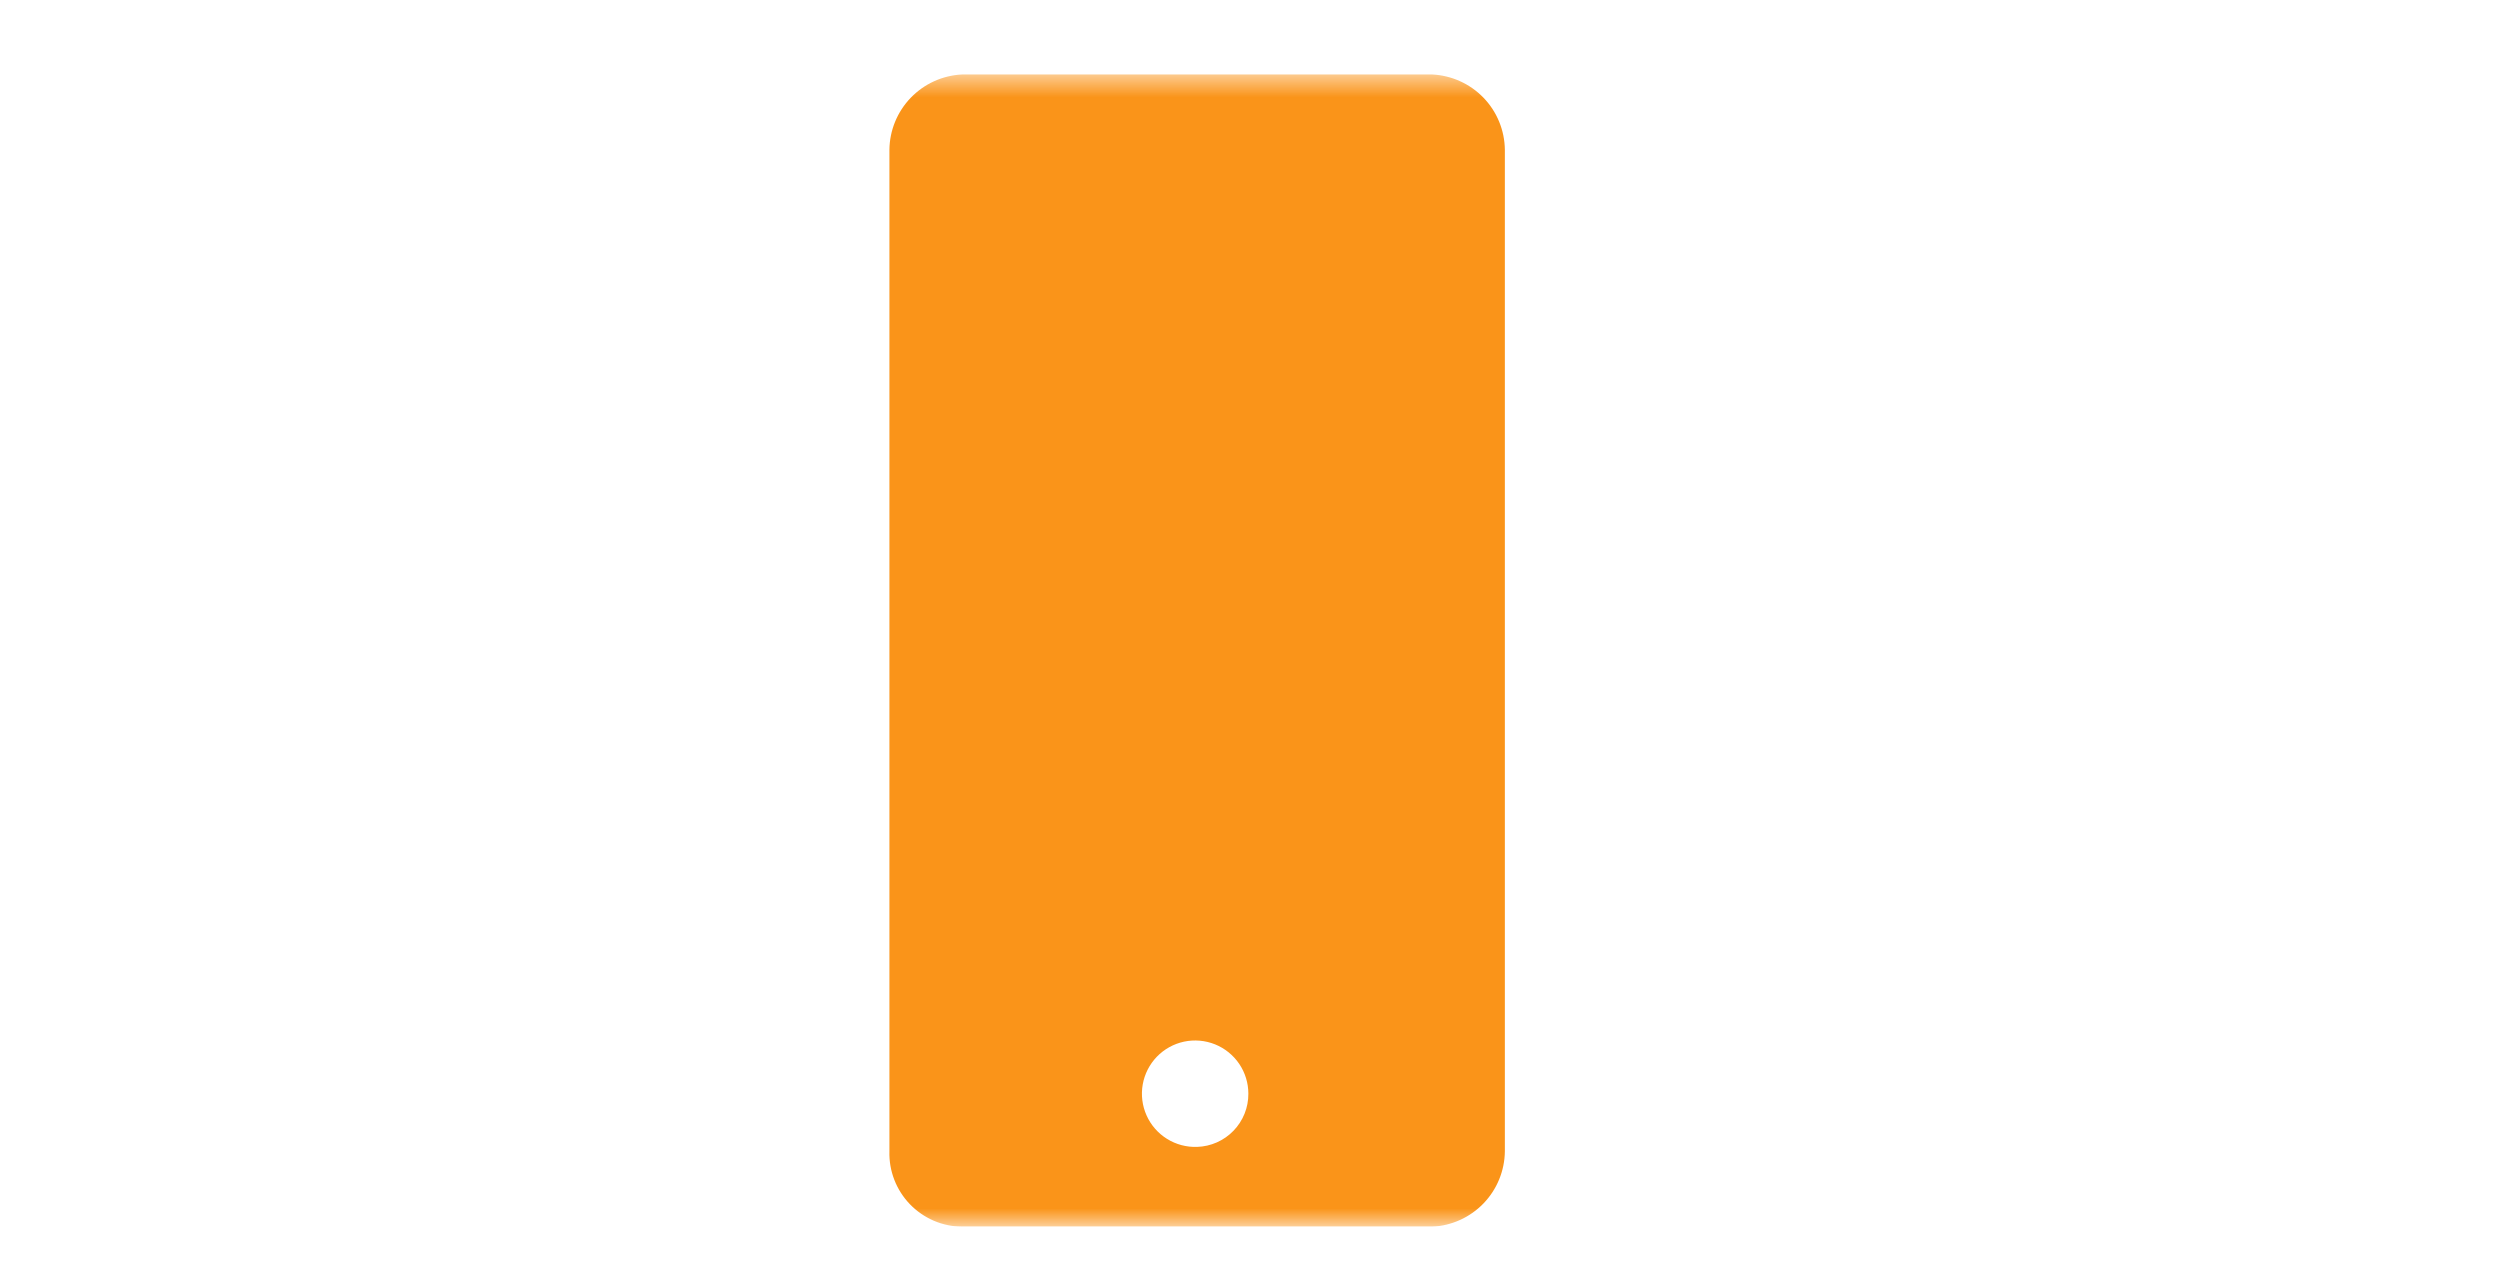 <svg width="90" height="46" viewBox="0 0 90 46" fill="none" xmlns="http://www.w3.org/2000/svg">
<g clip-path="url(#clip0_2294_3269)">
<mask id="mask0_2294_3269" style="mask-type:luminance" maskUnits="userSpaceOnUse" x="0" y="2" width="90" height="43">
<path d="M89.653 2.621H0.346V44.159H89.653V2.621Z" fill="white"/>
</mask>
<g mask="url(#mask0_2294_3269)">
<path d="M51.556 2.681H34.633C33.934 2.715 33.274 3.014 32.788 3.518C32.302 4.022 32.026 4.693 32.019 5.393V41.448C32.009 41.798 32.069 42.147 32.196 42.474C32.323 42.801 32.514 43.1 32.757 43.352C33.001 43.605 33.292 43.806 33.614 43.945C33.936 44.084 34.283 44.157 34.633 44.16H51.56C52.26 44.127 52.92 43.827 53.406 43.323C53.892 42.819 54.167 42.148 54.175 41.448V5.393C54.167 4.693 53.892 4.021 53.405 3.517C52.918 3.013 52.256 2.714 51.556 2.681ZM43.095 41.288C42.713 41.302 42.336 41.201 42.012 40.999C41.688 40.797 41.431 40.503 41.276 40.154C41.12 39.805 41.072 39.418 41.138 39.042C41.204 38.666 41.381 38.318 41.646 38.043C41.911 37.768 42.253 37.579 42.626 37.499C43 37.42 43.389 37.454 43.743 37.597C44.097 37.74 44.4 37.986 44.614 38.302C44.827 38.619 44.941 38.992 44.941 39.374C44.944 39.871 44.752 40.349 44.407 40.706C44.062 41.064 43.591 41.273 43.095 41.288Z" fill="#FA9419"/>
</g>
</g>
<defs>
<clipPath id="clip0_2294_3269">
<rect width="90" height="41.538" fill="white" transform="translate(0 2.621)"/>
</clipPath>
</defs>
</svg>
